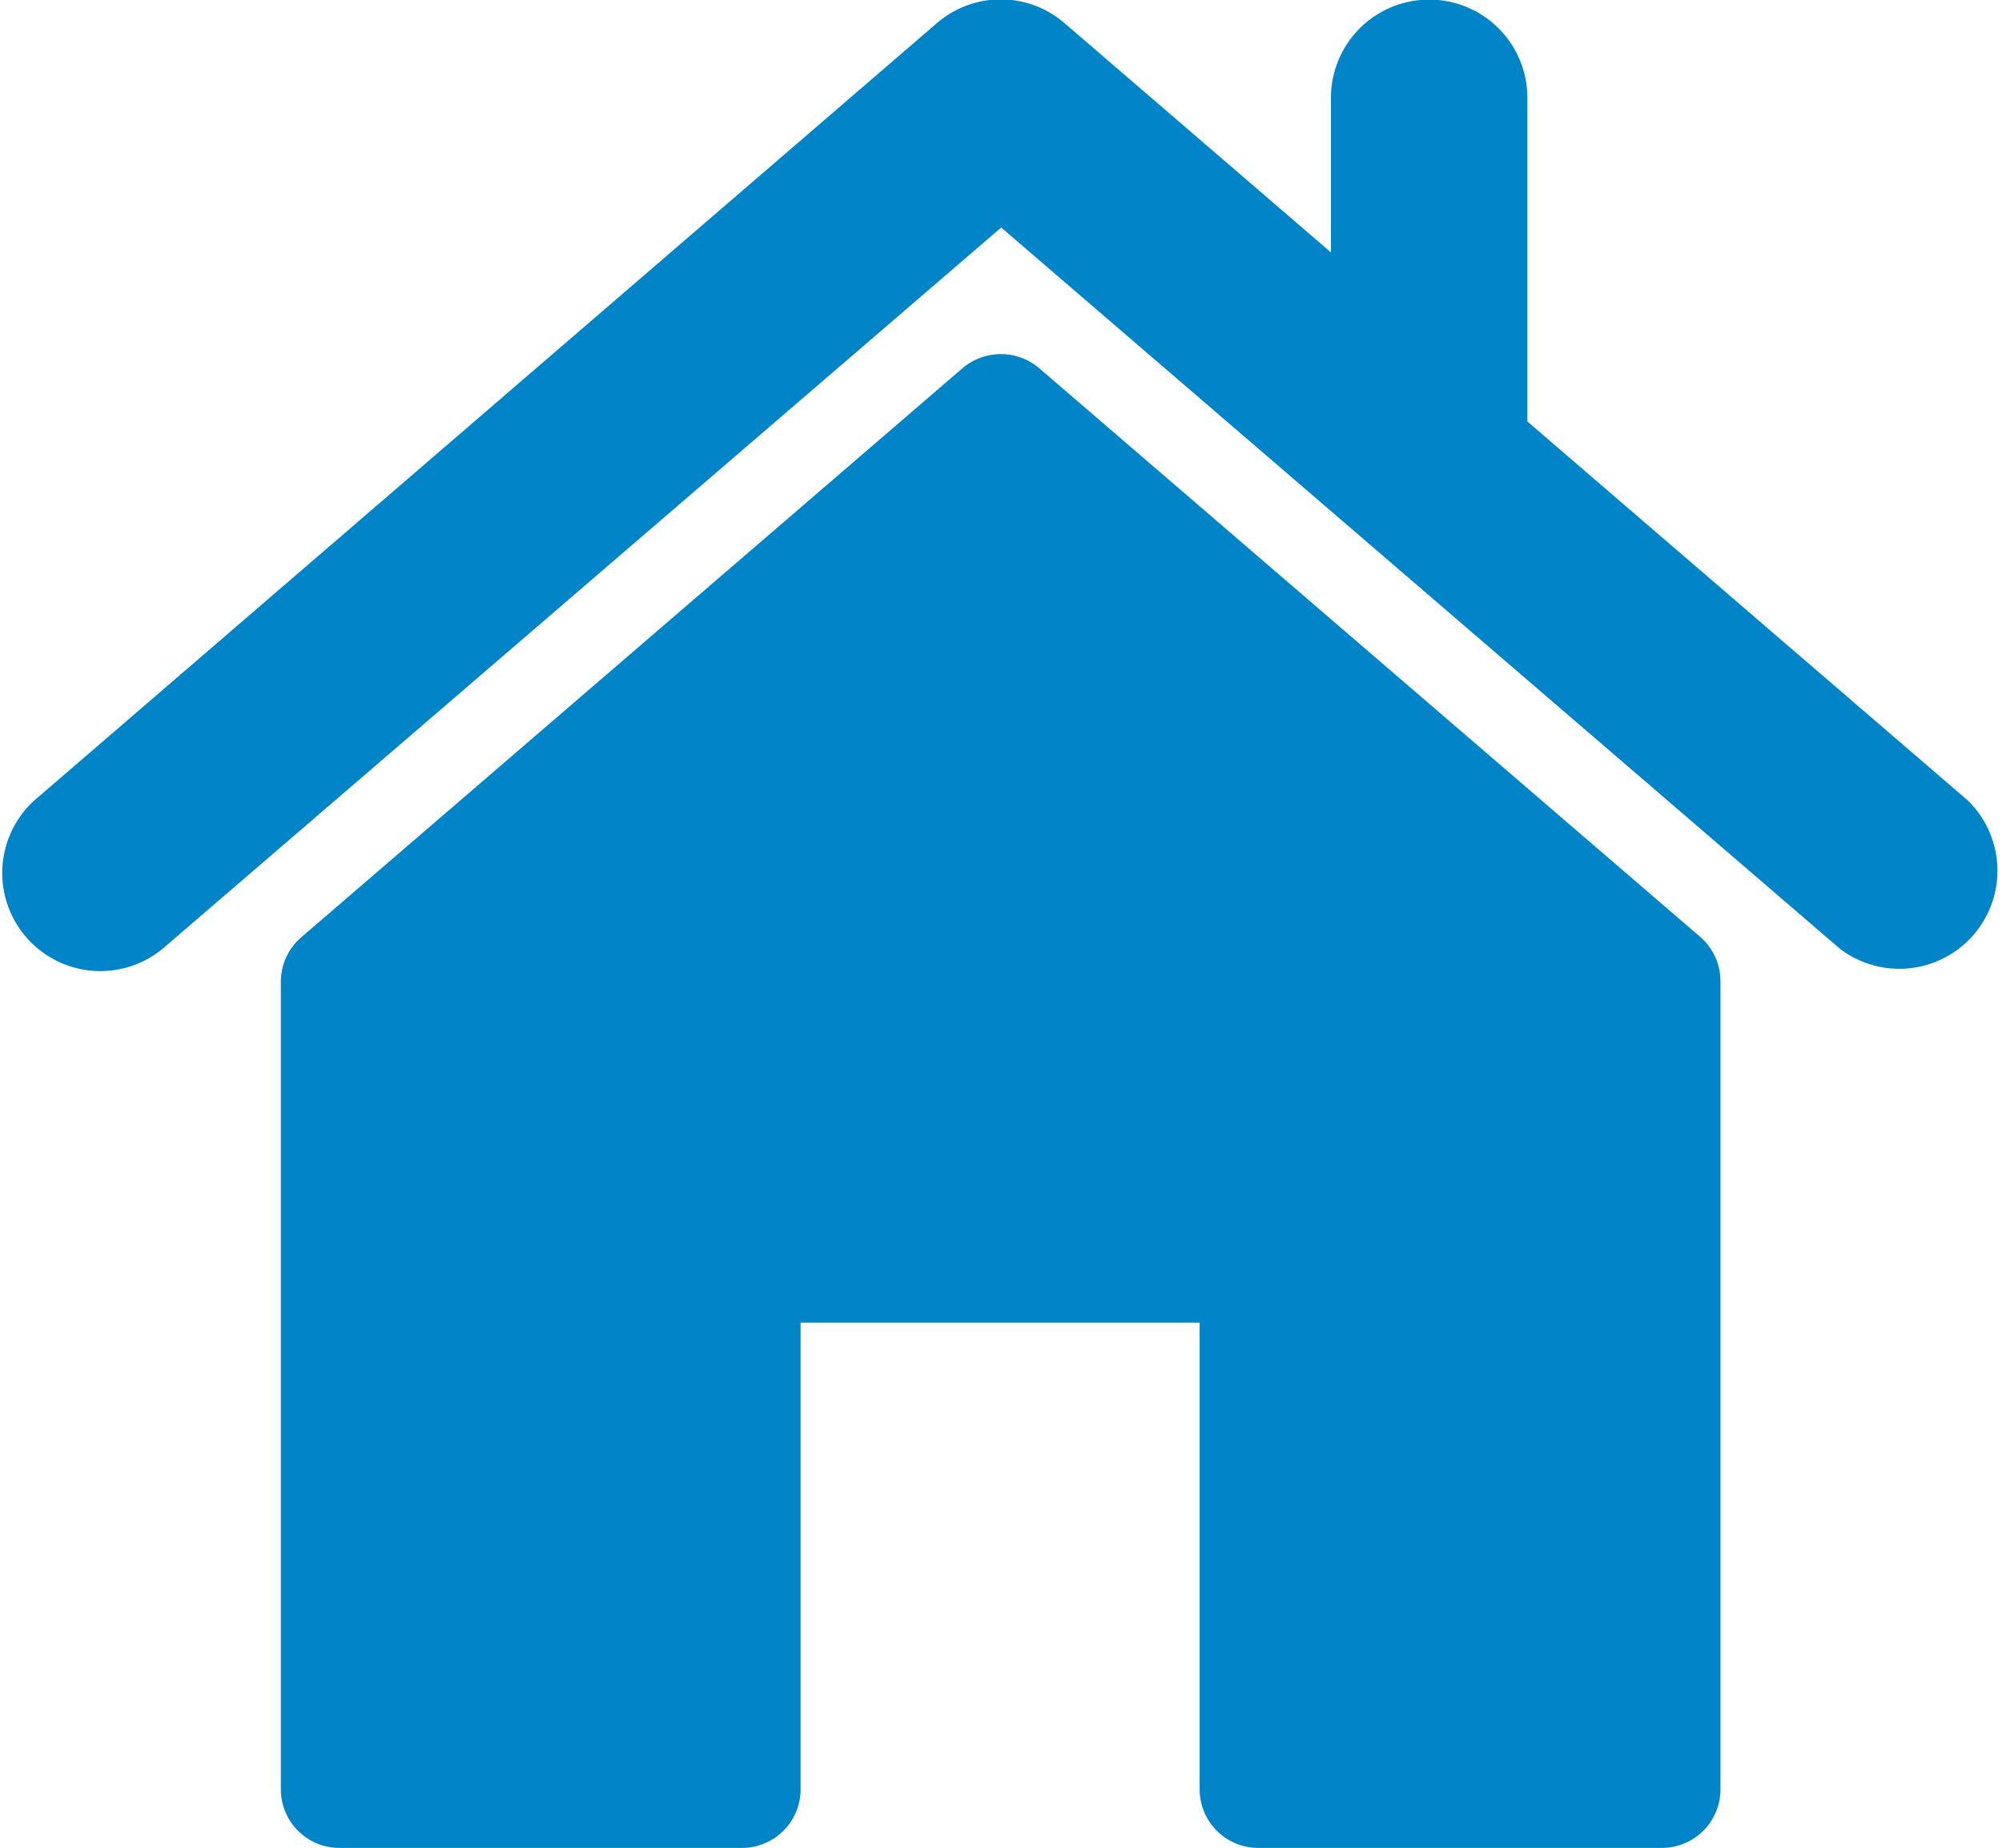 <svg id="noun-house-173257" xmlns="http://www.w3.org/2000/svg" width="20.508" height="18.936" viewBox="0 0 20.508 18.936">
  <path id="Path_5938" data-name="Path 5938" d="M34.482,28.271a.606.606,0,0,0-.787,0L26.923,34.1a.6.6,0,0,0-.21.458V42.83a.6.6,0,0,0,.6.6h4.124a.6.6,0,0,0,.6-.6V38.048h4.088V42.83a.6.6,0,0,0,.6.6H40.86a.6.6,0,0,0,.6-.6V34.554a.6.6,0,0,0-.208-.458Zm5,.545V25.5a1.006,1.006,0,0,0-2.012,0v1.584l-2.727-2.347a1,1,0,0,0-1.312,0L24.186,32.7A1.005,1.005,0,0,0,25.5,34.22l8.592-7.391,8.594,7.391A1.005,1.005,0,0,0,43.995,32.7Z" transform="translate(-23.836 -24.498)" fill="#0084c8"/>
</svg>

